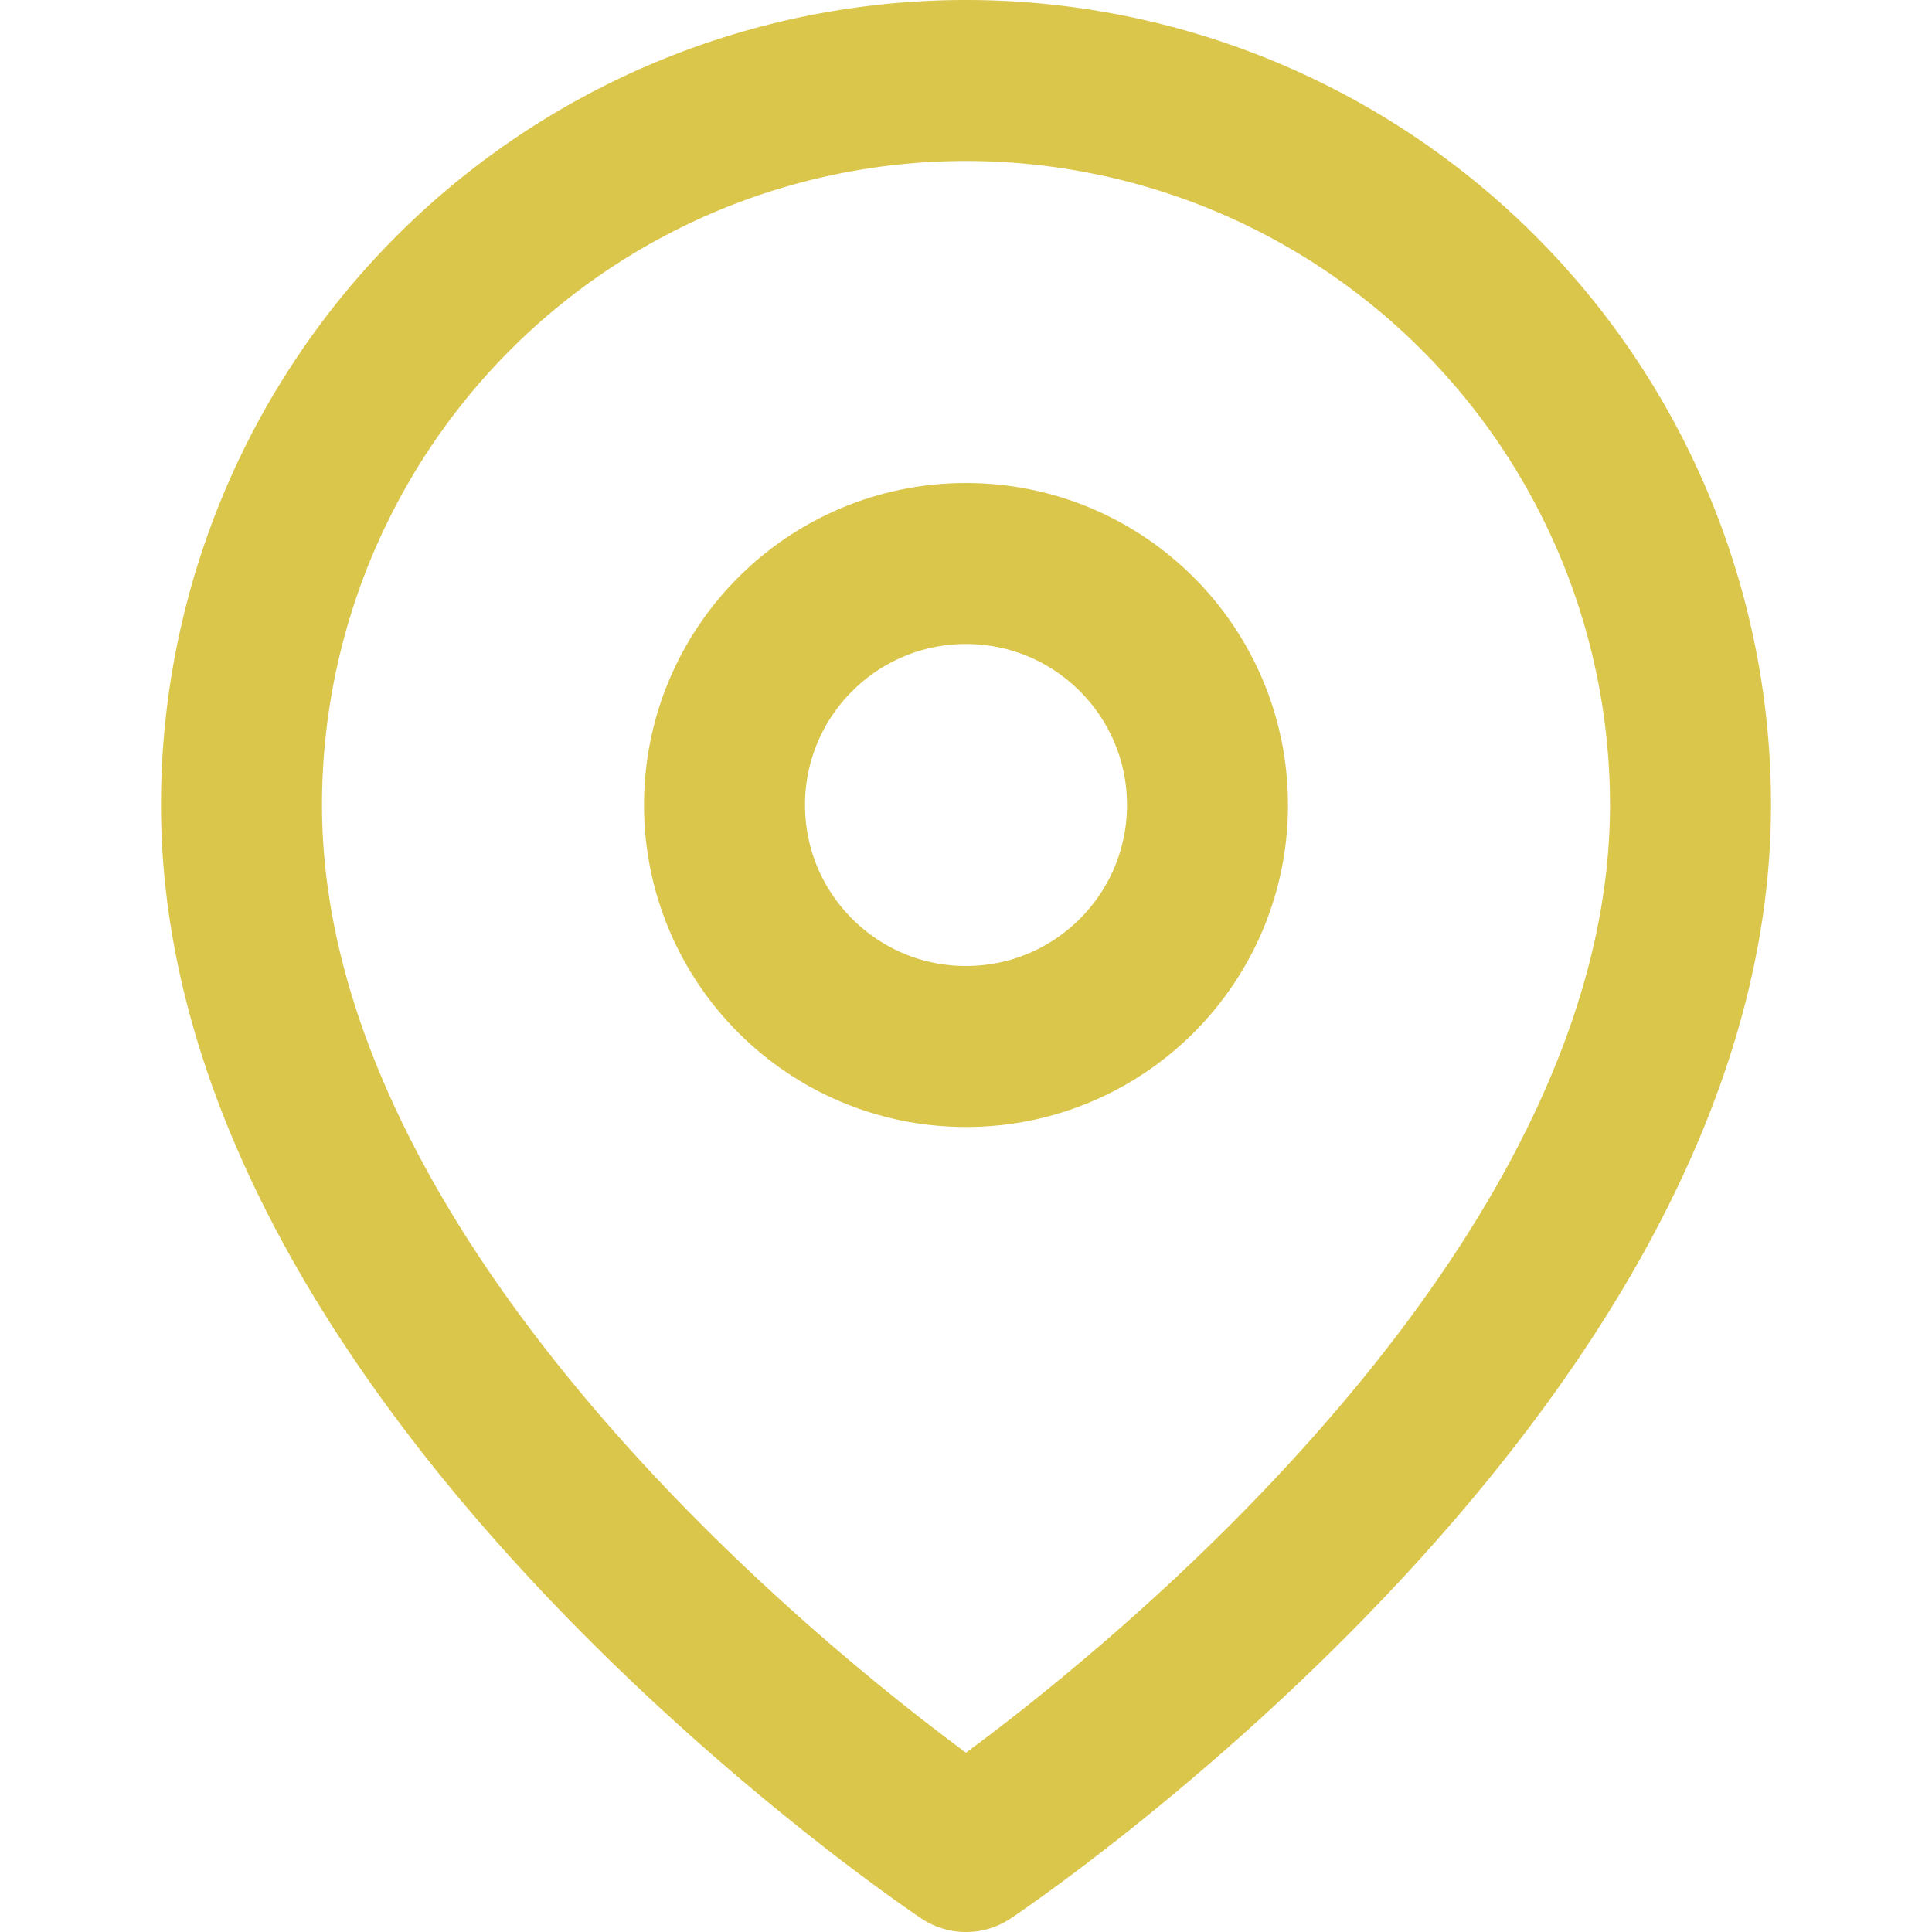 <svg xmlns="http://www.w3.org/2000/svg" width="44" height="44" viewBox="0 0 24 24" fill="none" stroke="#dbc64c" stroke-width="2" stroke-linecap="round" stroke-linejoin="round" class="feather feather-map-pin"><path d="M21 10c0 7-9 13-9 13s-9-6-9-13a9 9 0 0 1 18 0z"></path><circle cx="12" cy="10" r="3"></circle></svg>